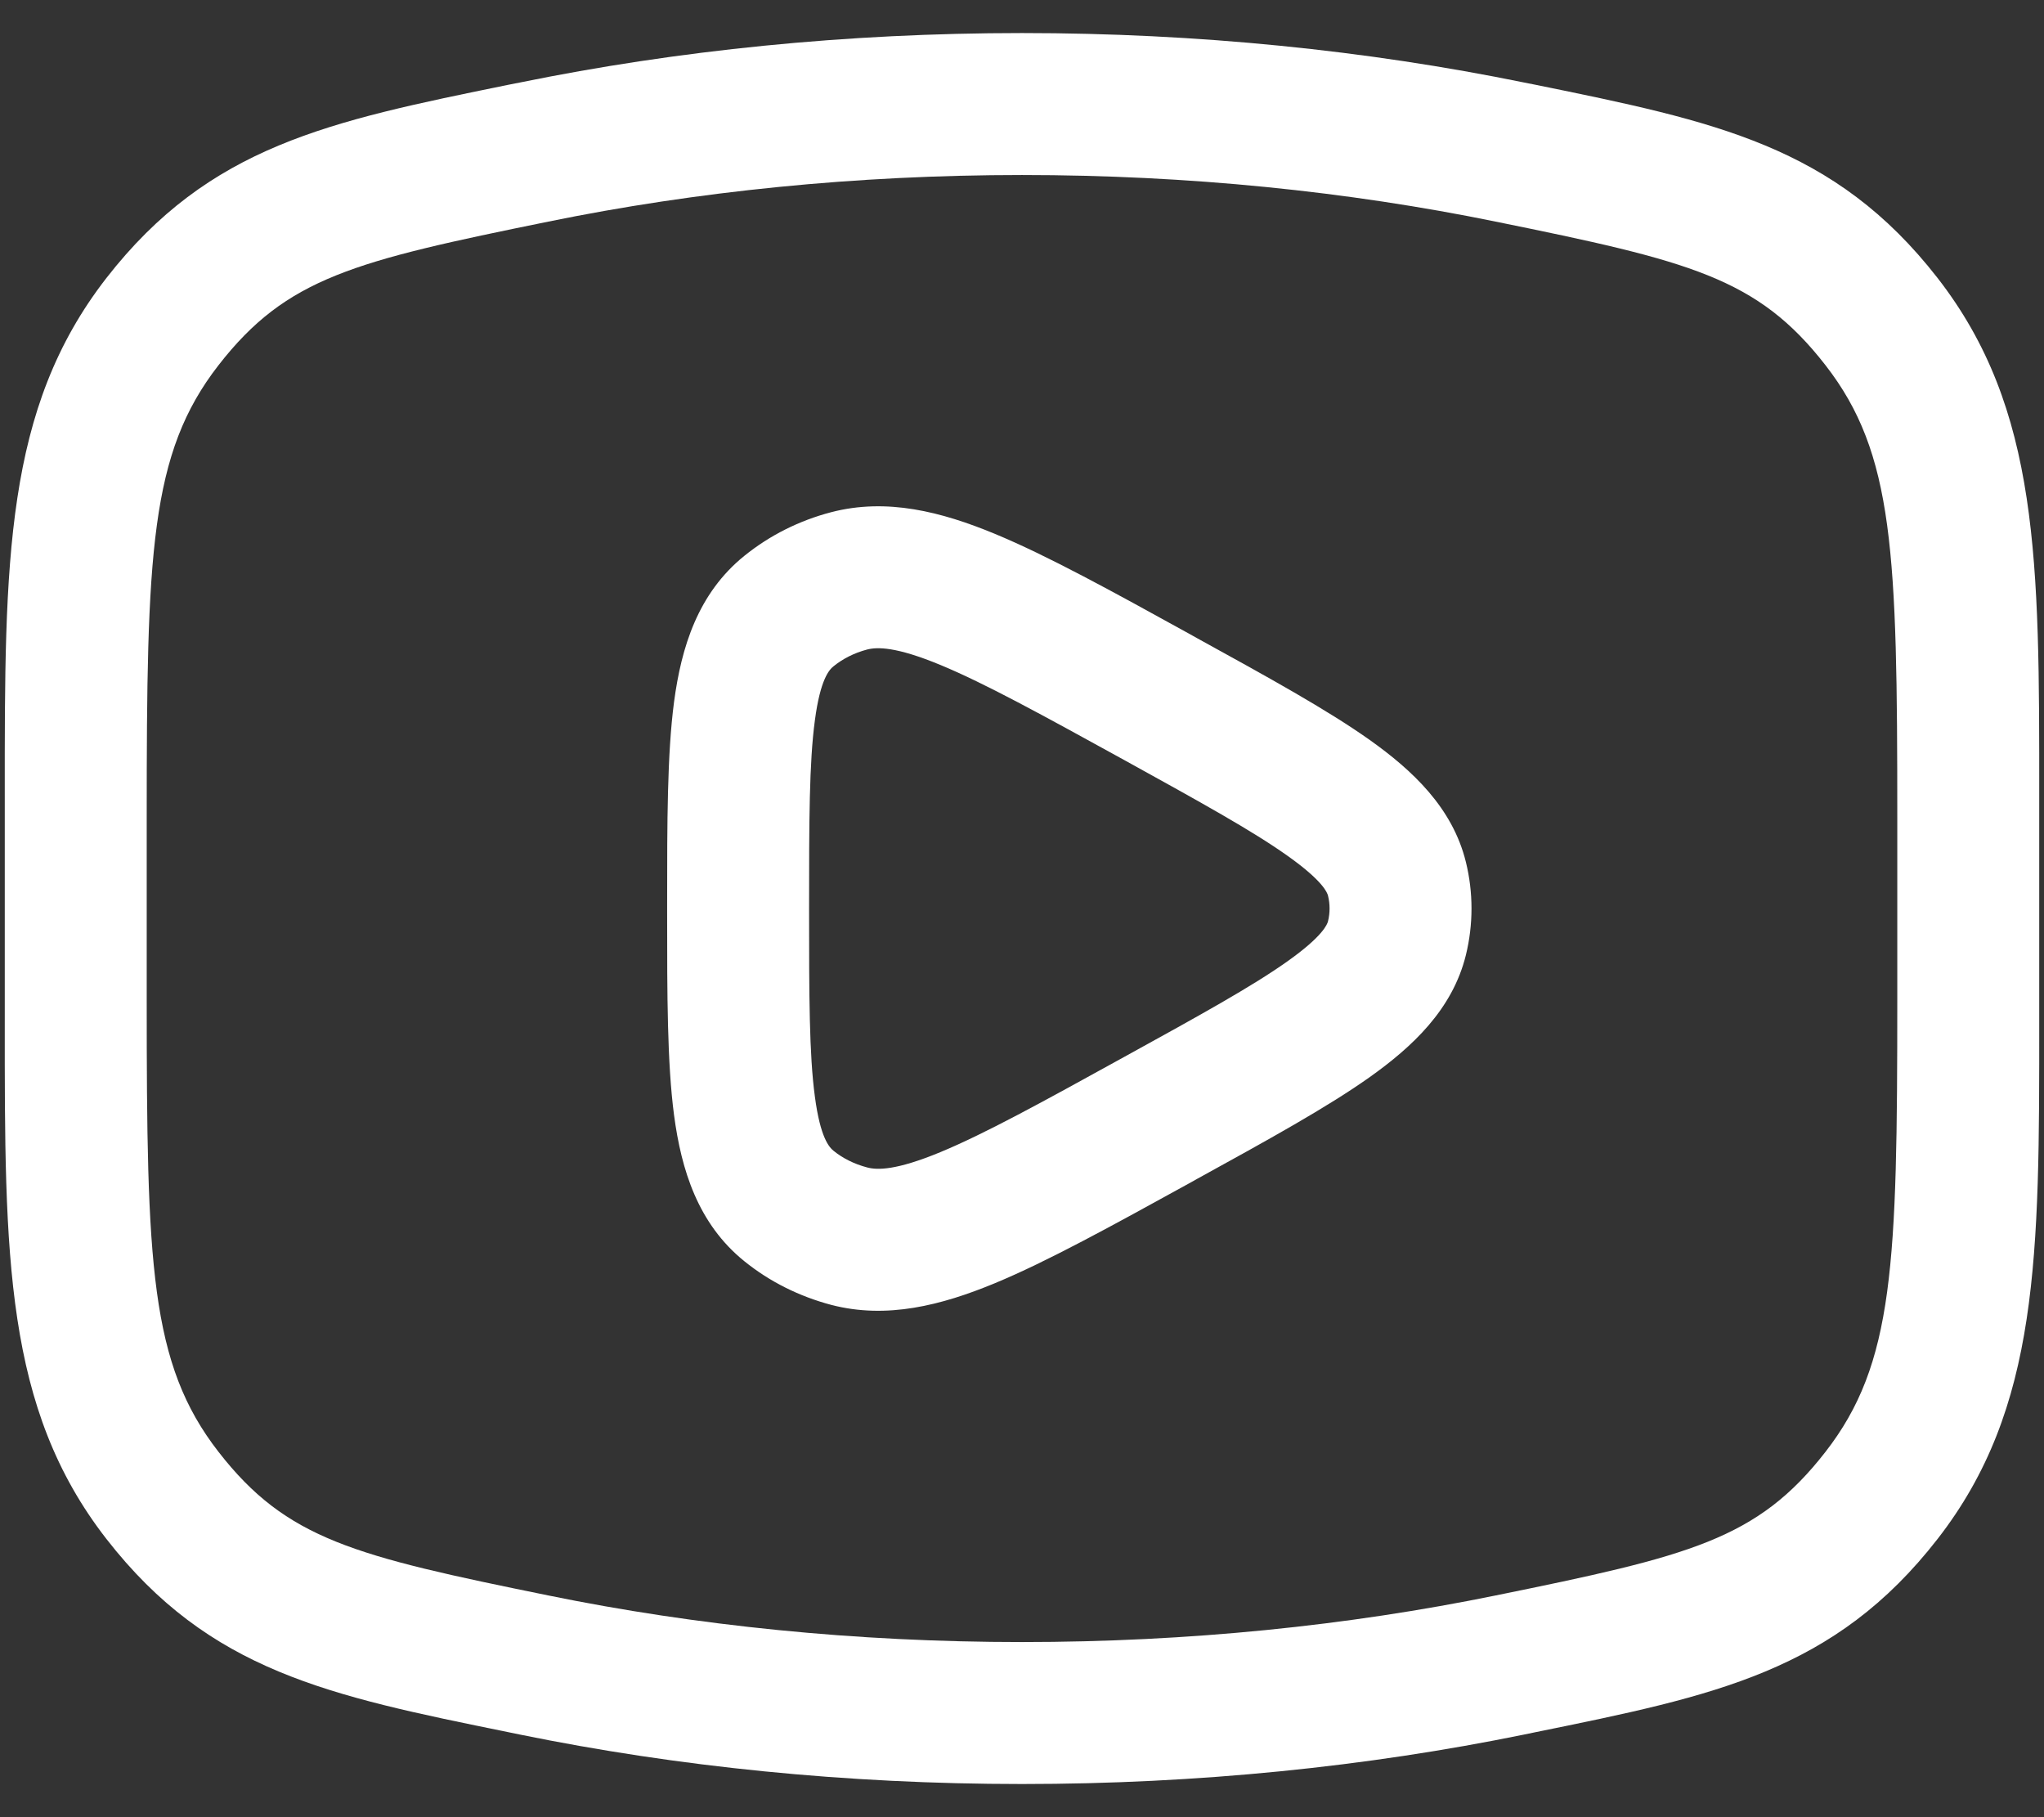 <svg width="18" height="16" viewBox="0 0 18 16" fill="none" xmlns="http://www.w3.org/2000/svg">
<rect x="0" y="0" width="18" height="16" fill="#333333" stroke="none"/>
<path fill-rule="evenodd" clip-rule="evenodd" d="M10.54 5.618L10.472 5.58C9.785 5.201 9.223 4.892 8.76 4.7C8.291 4.506 7.809 4.382 7.319 4.51C7.04 4.583 6.779 4.713 6.555 4.894C6.145 5.225 6 5.7 5.936 6.179C5.875 6.642 5.875 7.24 5.875 7.955V8.044C5.875 8.758 5.875 9.357 5.936 9.82C6 10.299 6.145 10.774 6.555 11.105C6.779 11.286 7.04 11.415 7.319 11.489C7.809 11.617 8.291 11.493 8.76 11.299C9.223 11.107 9.785 10.797 10.472 10.419L10.54 10.381C11.169 10.035 11.688 9.749 12.062 9.484C12.436 9.218 12.791 8.889 12.909 8.409C12.975 8.139 12.975 7.859 12.909 7.59C12.791 7.11 12.436 6.781 12.062 6.515C11.688 6.25 11.169 5.964 10.54 5.618ZM7.636 5.719C7.725 5.696 7.891 5.693 8.282 5.855C8.673 6.017 9.173 6.292 9.902 6.693C10.574 7.064 11.03 7.316 11.338 7.535C11.653 7.758 11.689 7.862 11.695 7.887C11.713 7.961 11.713 8.037 11.695 8.111C11.689 8.136 11.653 8.241 11.338 8.464C11.03 8.683 10.574 8.935 9.902 9.305C9.173 9.707 8.673 9.982 8.282 10.144C7.891 10.306 7.725 10.303 7.636 10.279C7.522 10.249 7.421 10.198 7.341 10.133C7.303 10.102 7.224 10.02 7.176 9.655C7.126 9.285 7.125 8.77 7.125 7.999C7.125 7.229 7.126 6.714 7.176 6.343C7.224 5.979 7.303 5.896 7.341 5.866C7.421 5.801 7.522 5.749 7.636 5.719Z" fill="white"/>
<path fill-rule="evenodd" clip-rule="evenodd" d="M9 0.291C7.451 0.291 5.963 0.444 4.581 0.726L4.474 0.747C2.896 1.069 1.844 1.283 0.937 2.448C0.04 3.602 0.041 4.939 0.042 7.01L0.042 8.989C0.041 11.06 0.04 12.397 0.937 13.55C1.844 14.716 2.896 14.93 4.474 15.251L4.581 15.273C5.963 15.555 7.451 15.708 9 15.708C10.549 15.708 12.037 15.555 13.419 15.273L13.525 15.251C15.104 14.93 16.156 14.716 17.063 13.55C17.96 12.397 17.959 11.06 17.958 8.989L17.958 7.01C17.959 4.939 17.96 3.602 17.063 2.448C16.156 1.283 15.104 1.069 13.525 0.747L13.419 0.726C12.037 0.444 10.549 0.291 9 0.291ZM4.83 1.951C6.128 1.686 7.533 1.541 9 1.541C10.467 1.541 11.872 1.686 13.17 1.951C14.88 2.299 15.475 2.443 16.076 3.216C16.68 3.993 16.708 4.865 16.708 7.196L16.708 8.802C16.708 11.134 16.68 12.006 16.076 12.783C15.475 13.556 14.88 13.7 13.17 14.048C11.872 14.313 10.467 14.458 9 14.458C7.533 14.458 6.128 14.313 4.83 14.048C3.12 13.7 2.525 13.556 1.924 12.783C1.32 12.006 1.292 11.134 1.292 8.802L1.292 7.196C1.292 4.865 1.32 3.993 1.924 3.216C2.525 2.443 3.12 2.299 4.83 1.951Z" fill="white"/>
</svg>
